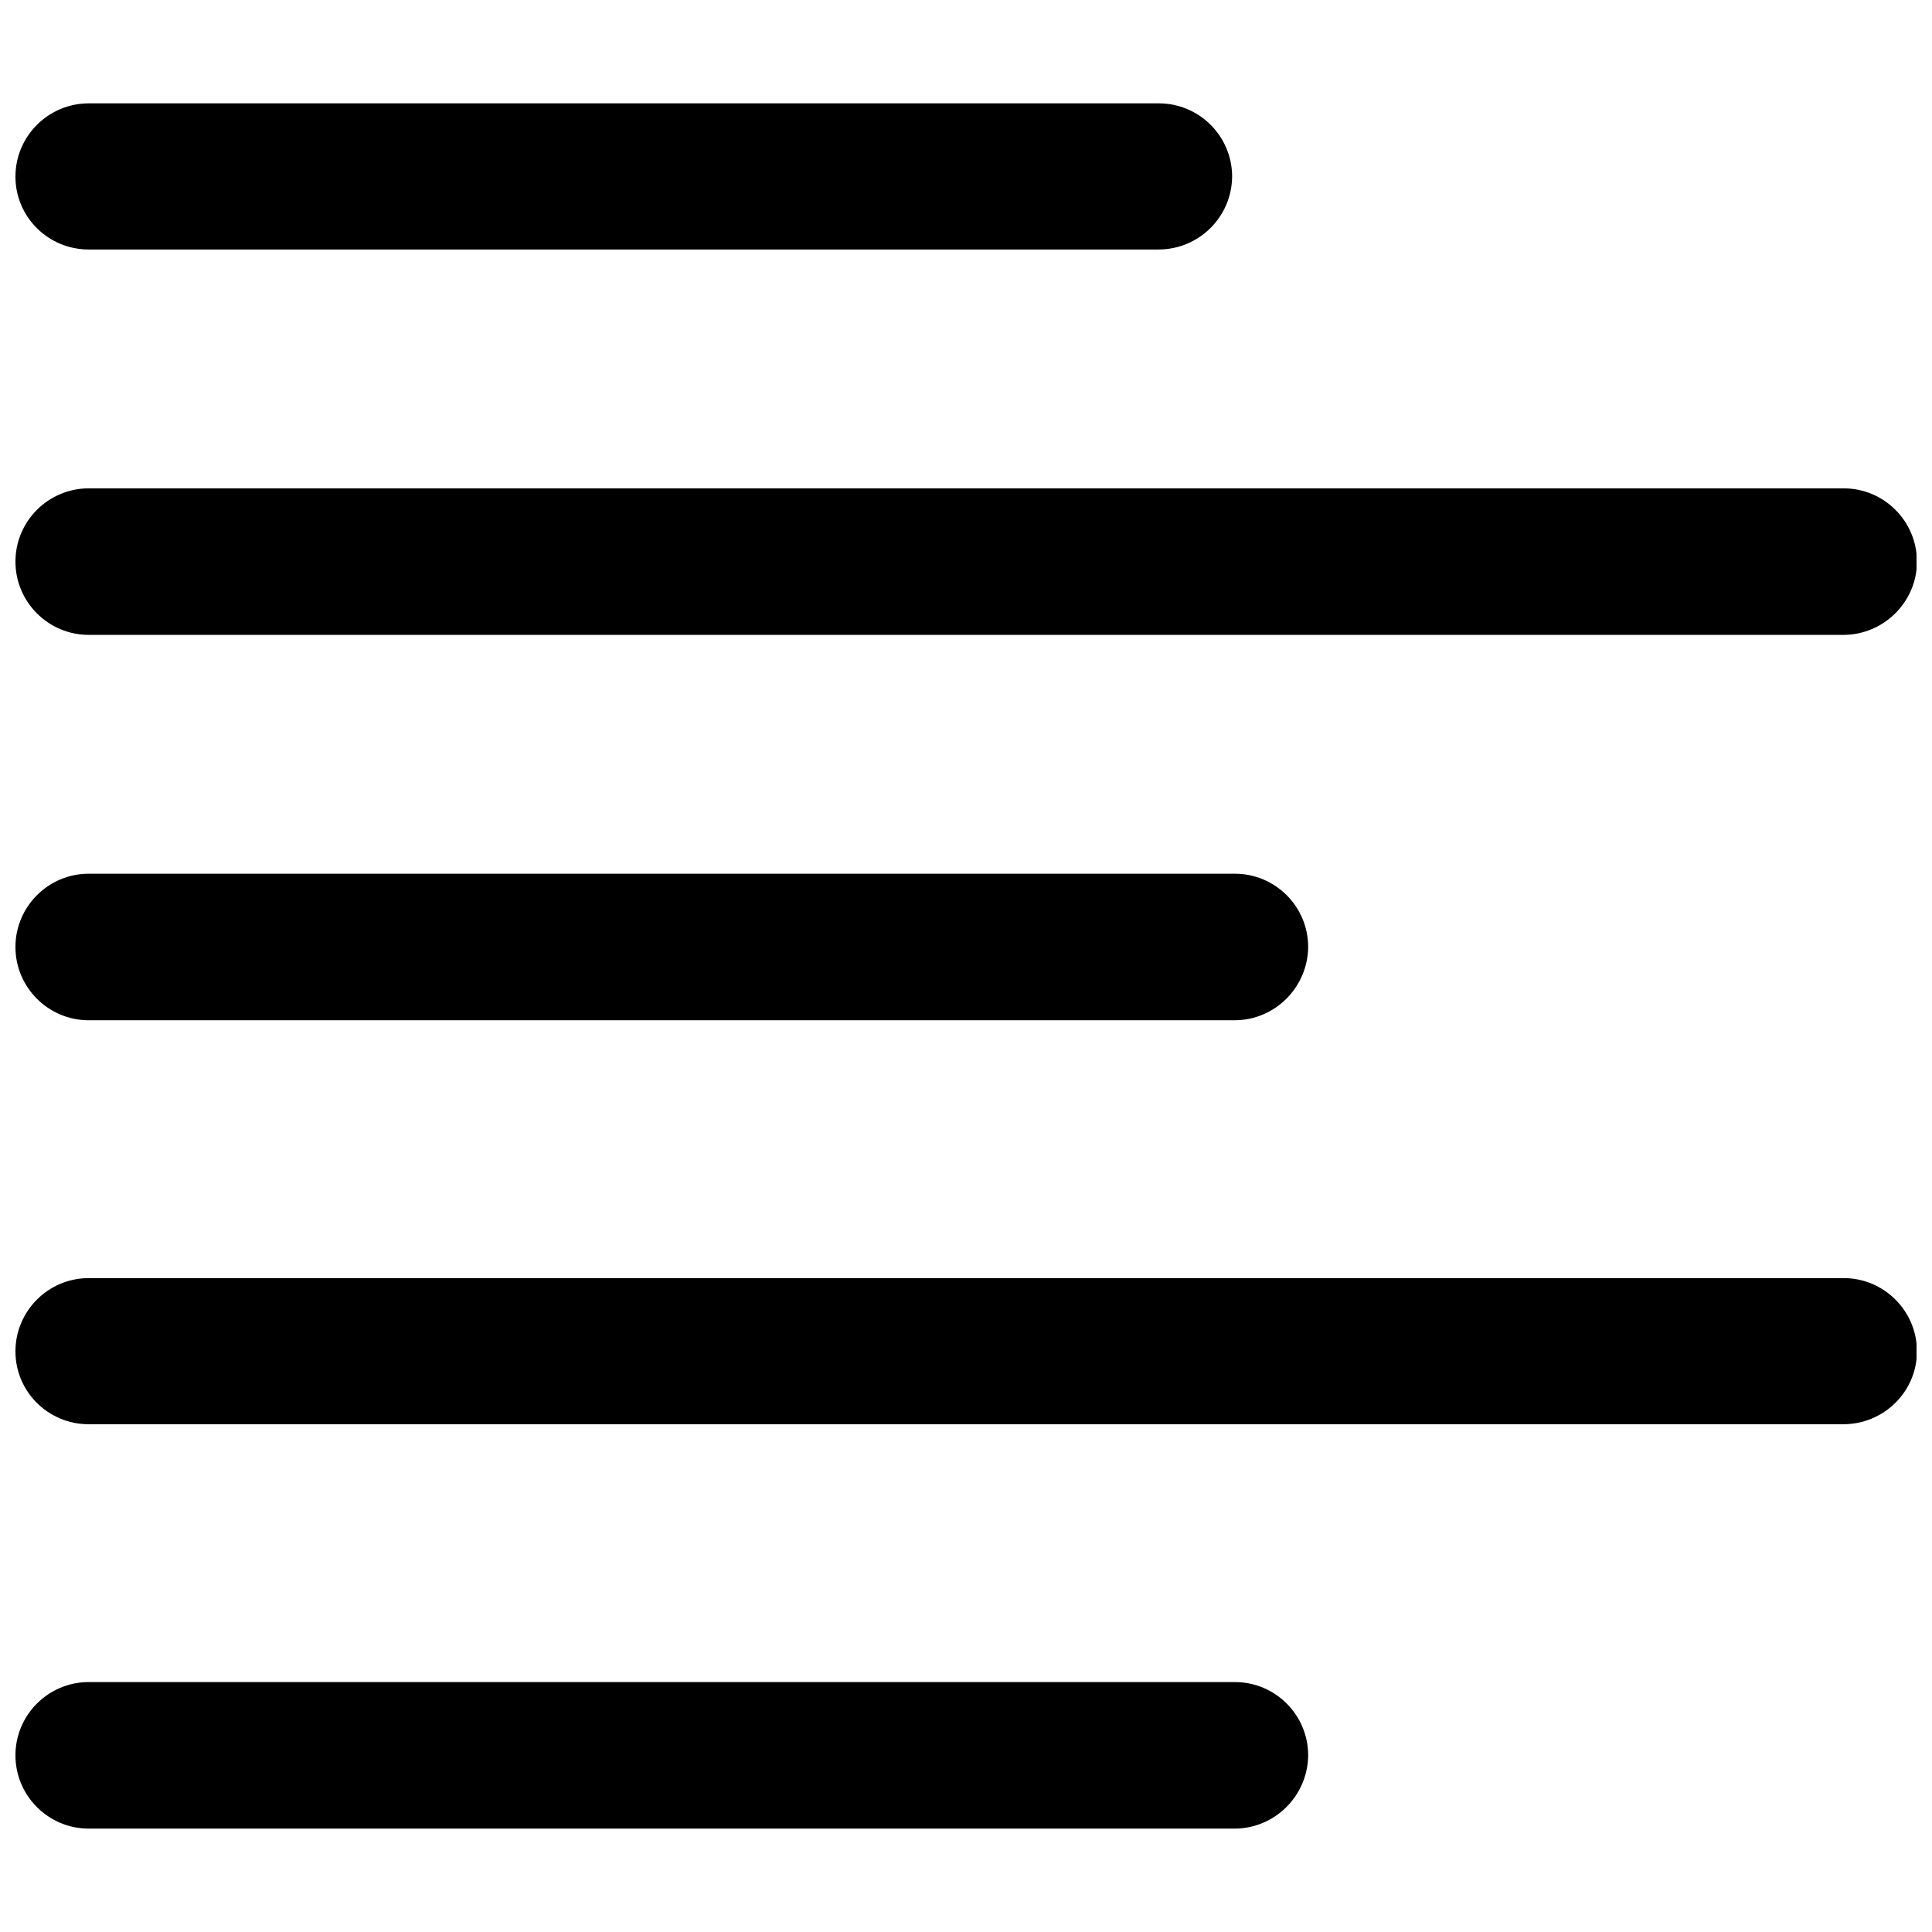 <?xml version="1.0" encoding="UTF-8"?>
<!-- Uploaded to: SVG Repo, www.svgrepo.com, Generator: SVG Repo Mixer Tools -->
<svg width="800px" height="800px" version="1.1" viewBox="144 144 512 512" xmlns="http://www.w3.org/2000/svg">
 <defs>
  <clipPath id="e">
   <path d="m148.09 171h322.91v40h-322.91z"/>
  </clipPath>
  <clipPath id="d">
   <path d="m148.09 273h503.81v40h-503.81z"/>
  </clipPath>
  <clipPath id="c">
   <path d="m148.09 375h342.91v40h-342.91z"/>
  </clipPath>
  <clipPath id="b">
   <path d="m148.09 589h342.91v40h-342.91z"/>
  </clipPath>
  <clipPath id="a">
   <path d="m148.09 482h503.81v40h-503.81z"/>
  </clipPath>
 </defs>
 <g>
  <g clip-path="url(#e)">
   <path d="m451.01 210.12h-283.5c-10.707 0-19.418-8.605-19.418-19.312s8.711-19.418 19.418-19.418h283.6c10.707 0 19.418 8.711 19.418 19.418-0.105 10.707-8.816 19.312-19.523 19.312z"/>
  </g>
  <g clip-path="url(#d)">
   <path d="m632.48 312.25h-464.97c-10.707 0-19.418-8.711-19.418-19.414 0-10.707 8.711-19.418 19.418-19.418h465.08c10.707 0 19.418 8.711 19.418 19.418 0 10.703-8.816 19.414-19.523 19.414z"/>
  </g>
  <g clip-path="url(#c)">
   <path d="m471.16 414.38h-303.65c-10.707 0-19.418-8.711-19.418-19.418 0-10.707 8.711-19.418 19.418-19.418h303.75c10.707 0 19.418 8.711 19.418 19.418-0.105 10.707-8.816 19.418-19.523 19.418z"/>
  </g>
  <g clip-path="url(#b)">
   <path d="m471.16 628.6h-303.65c-10.707 0-19.418-8.711-19.418-19.418 0-10.707 8.711-19.418 19.418-19.418h303.75c10.707 0 19.418 8.711 19.418 19.418-0.105 10.707-8.816 19.418-19.523 19.418z"/>
  </g>
  <g clip-path="url(#a)">
   <path d="m632.48 521.44h-464.97c-10.707 0-19.418-8.605-19.418-19.312s8.711-19.418 19.418-19.418h465.08c10.707 0 19.418 8.711 19.418 19.418s-8.816 19.312-19.523 19.312z"/>
  </g>
 </g>
</svg>